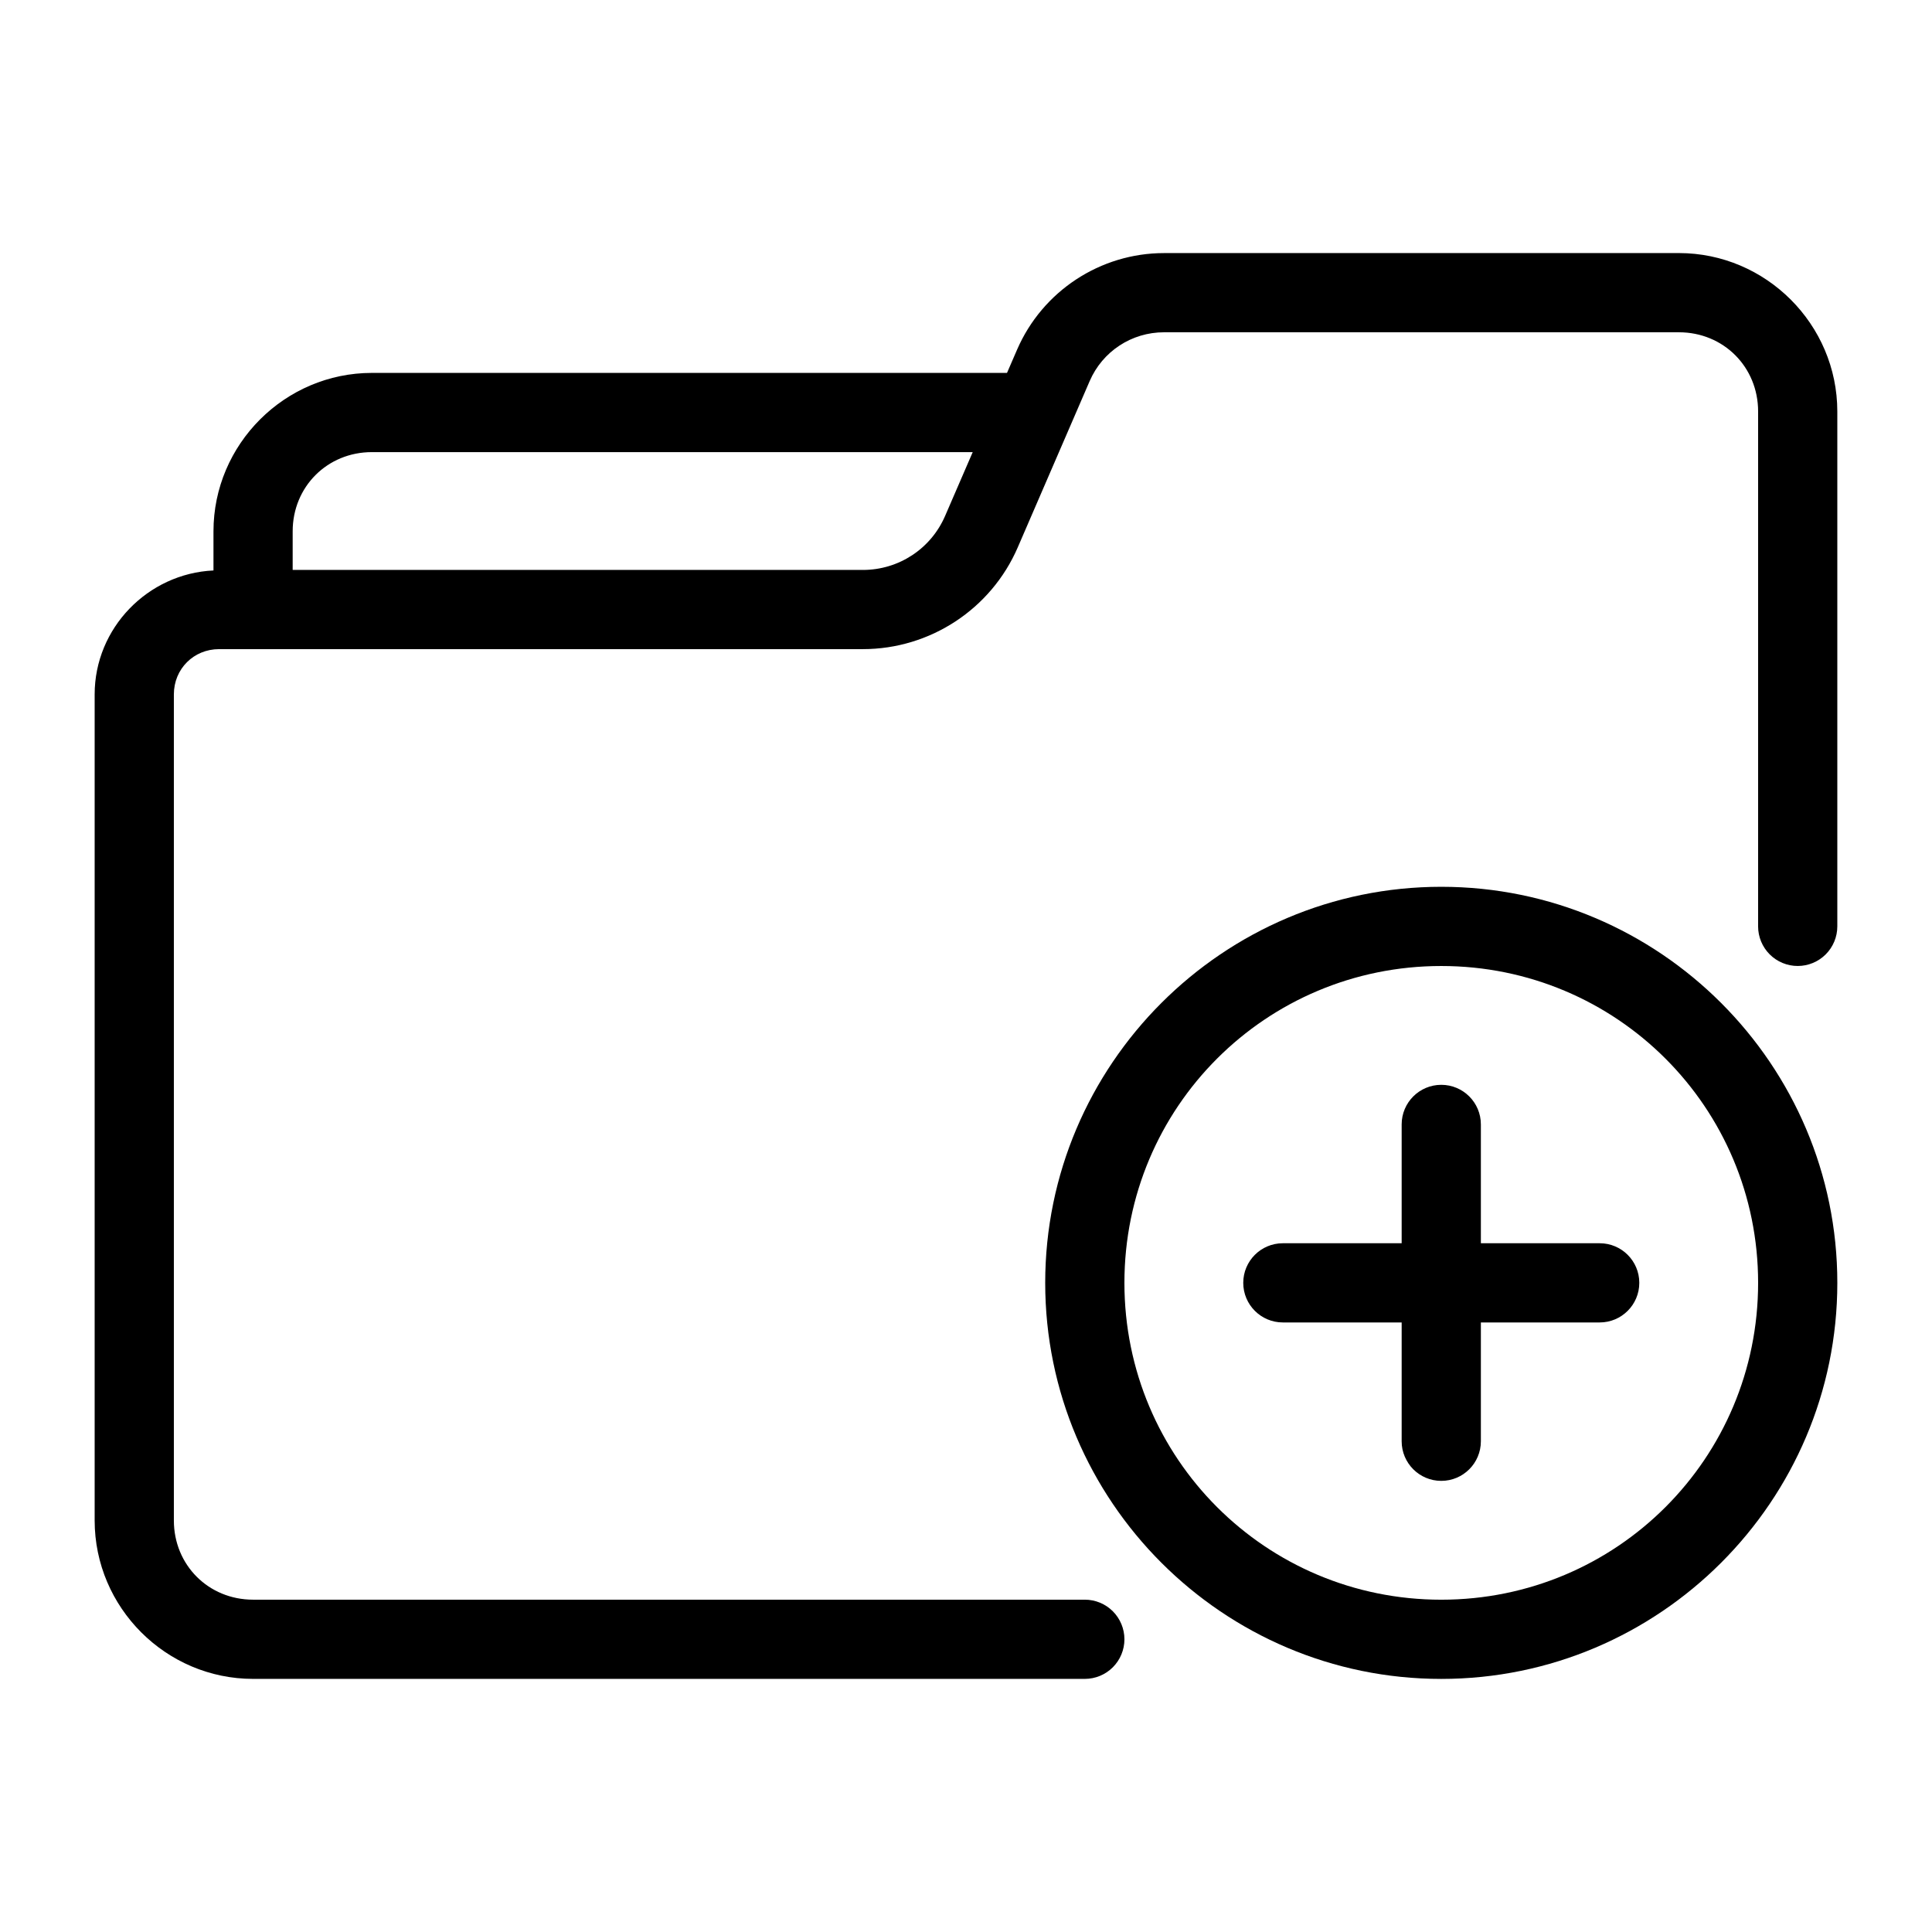 <?xml version="1.0" encoding="UTF-8"?>
<!-- Uploaded to: ICON Repo, www.iconrepo.com, Generator: ICON Repo Mixer Tools -->
<svg fill="#000000" width="800px" height="800px" version="1.1" viewBox="144 144 512 512" xmlns="http://www.w3.org/2000/svg">
 <g>
  <path d="m452.48 211.07c-16.898 0-32.238 10.094-38.949 25.605l-2.664 6.148h-168.31c-23.078 0-41.984 18.906-41.984 41.984v10.371c-17.395 0.809-31.488 15.262-31.488 32.84v218.92c0 23.078 18.906 41.984 41.984 41.984h220.42c2.781 0 5.453-1.105 7.422-3.074 1.965-1.969 3.074-4.637 3.074-7.422 0-2.781-1.109-5.453-3.074-7.422-1.969-1.969-4.641-3.074-7.422-3.074h-220.42c-11.812 0-20.992-9.18-20.992-20.992v-218.92c0-6.746 5.246-11.992 11.992-11.992h170.6c17.809 0 33.973-10.613 41.043-26.957l19.062-44.078c3.41-7.879 11.117-12.934 19.703-12.934h136.45c11.812 0 20.992 9.18 20.992 20.992v136.45h-0.004c0 2.781 1.105 5.453 3.074 7.422s4.641 3.074 7.422 3.074c2.785 0 5.453-1.105 7.422-3.074s3.074-4.641 3.074-7.422v-136.45c0-23.078-18.906-41.984-41.984-41.984zm-209.92 52.746h159.22l-7.32 16.914c-3.766 8.711-12.297 14.309-21.789 14.309h-151.11v-10.23c0-11.812 9.18-20.992 20.992-20.992z"/>
  <path d="m525.95 379.01c-57.844 0-104.96 47.117-104.96 104.96s47.117 104.96 104.96 104.96 104.96-47.117 104.96-104.96-47.117-104.96-104.96-104.96zm0 20.992c46.5 0 83.969 37.469 83.969 83.969s-37.469 83.969-83.969 83.969-83.969-37.469-83.969-83.969 37.469-83.969 83.969-83.969z"/>
  <path d="m525.95 431.49c-5.797 0-10.496 4.699-10.496 10.496v31.488h-31.488c-5.793 0-10.492 4.699-10.492 10.492 0 5.797 4.699 10.496 10.492 10.496h31.488v31.488c0 5.797 4.699 10.496 10.496 10.496s10.496-4.699 10.496-10.496v-31.488h31.488c5.797 0 10.496-4.699 10.496-10.496 0-5.793-4.699-10.492-10.496-10.492h-31.488v-31.488c0-5.797-4.699-10.496-10.496-10.496z"/>
 </g>
</svg>